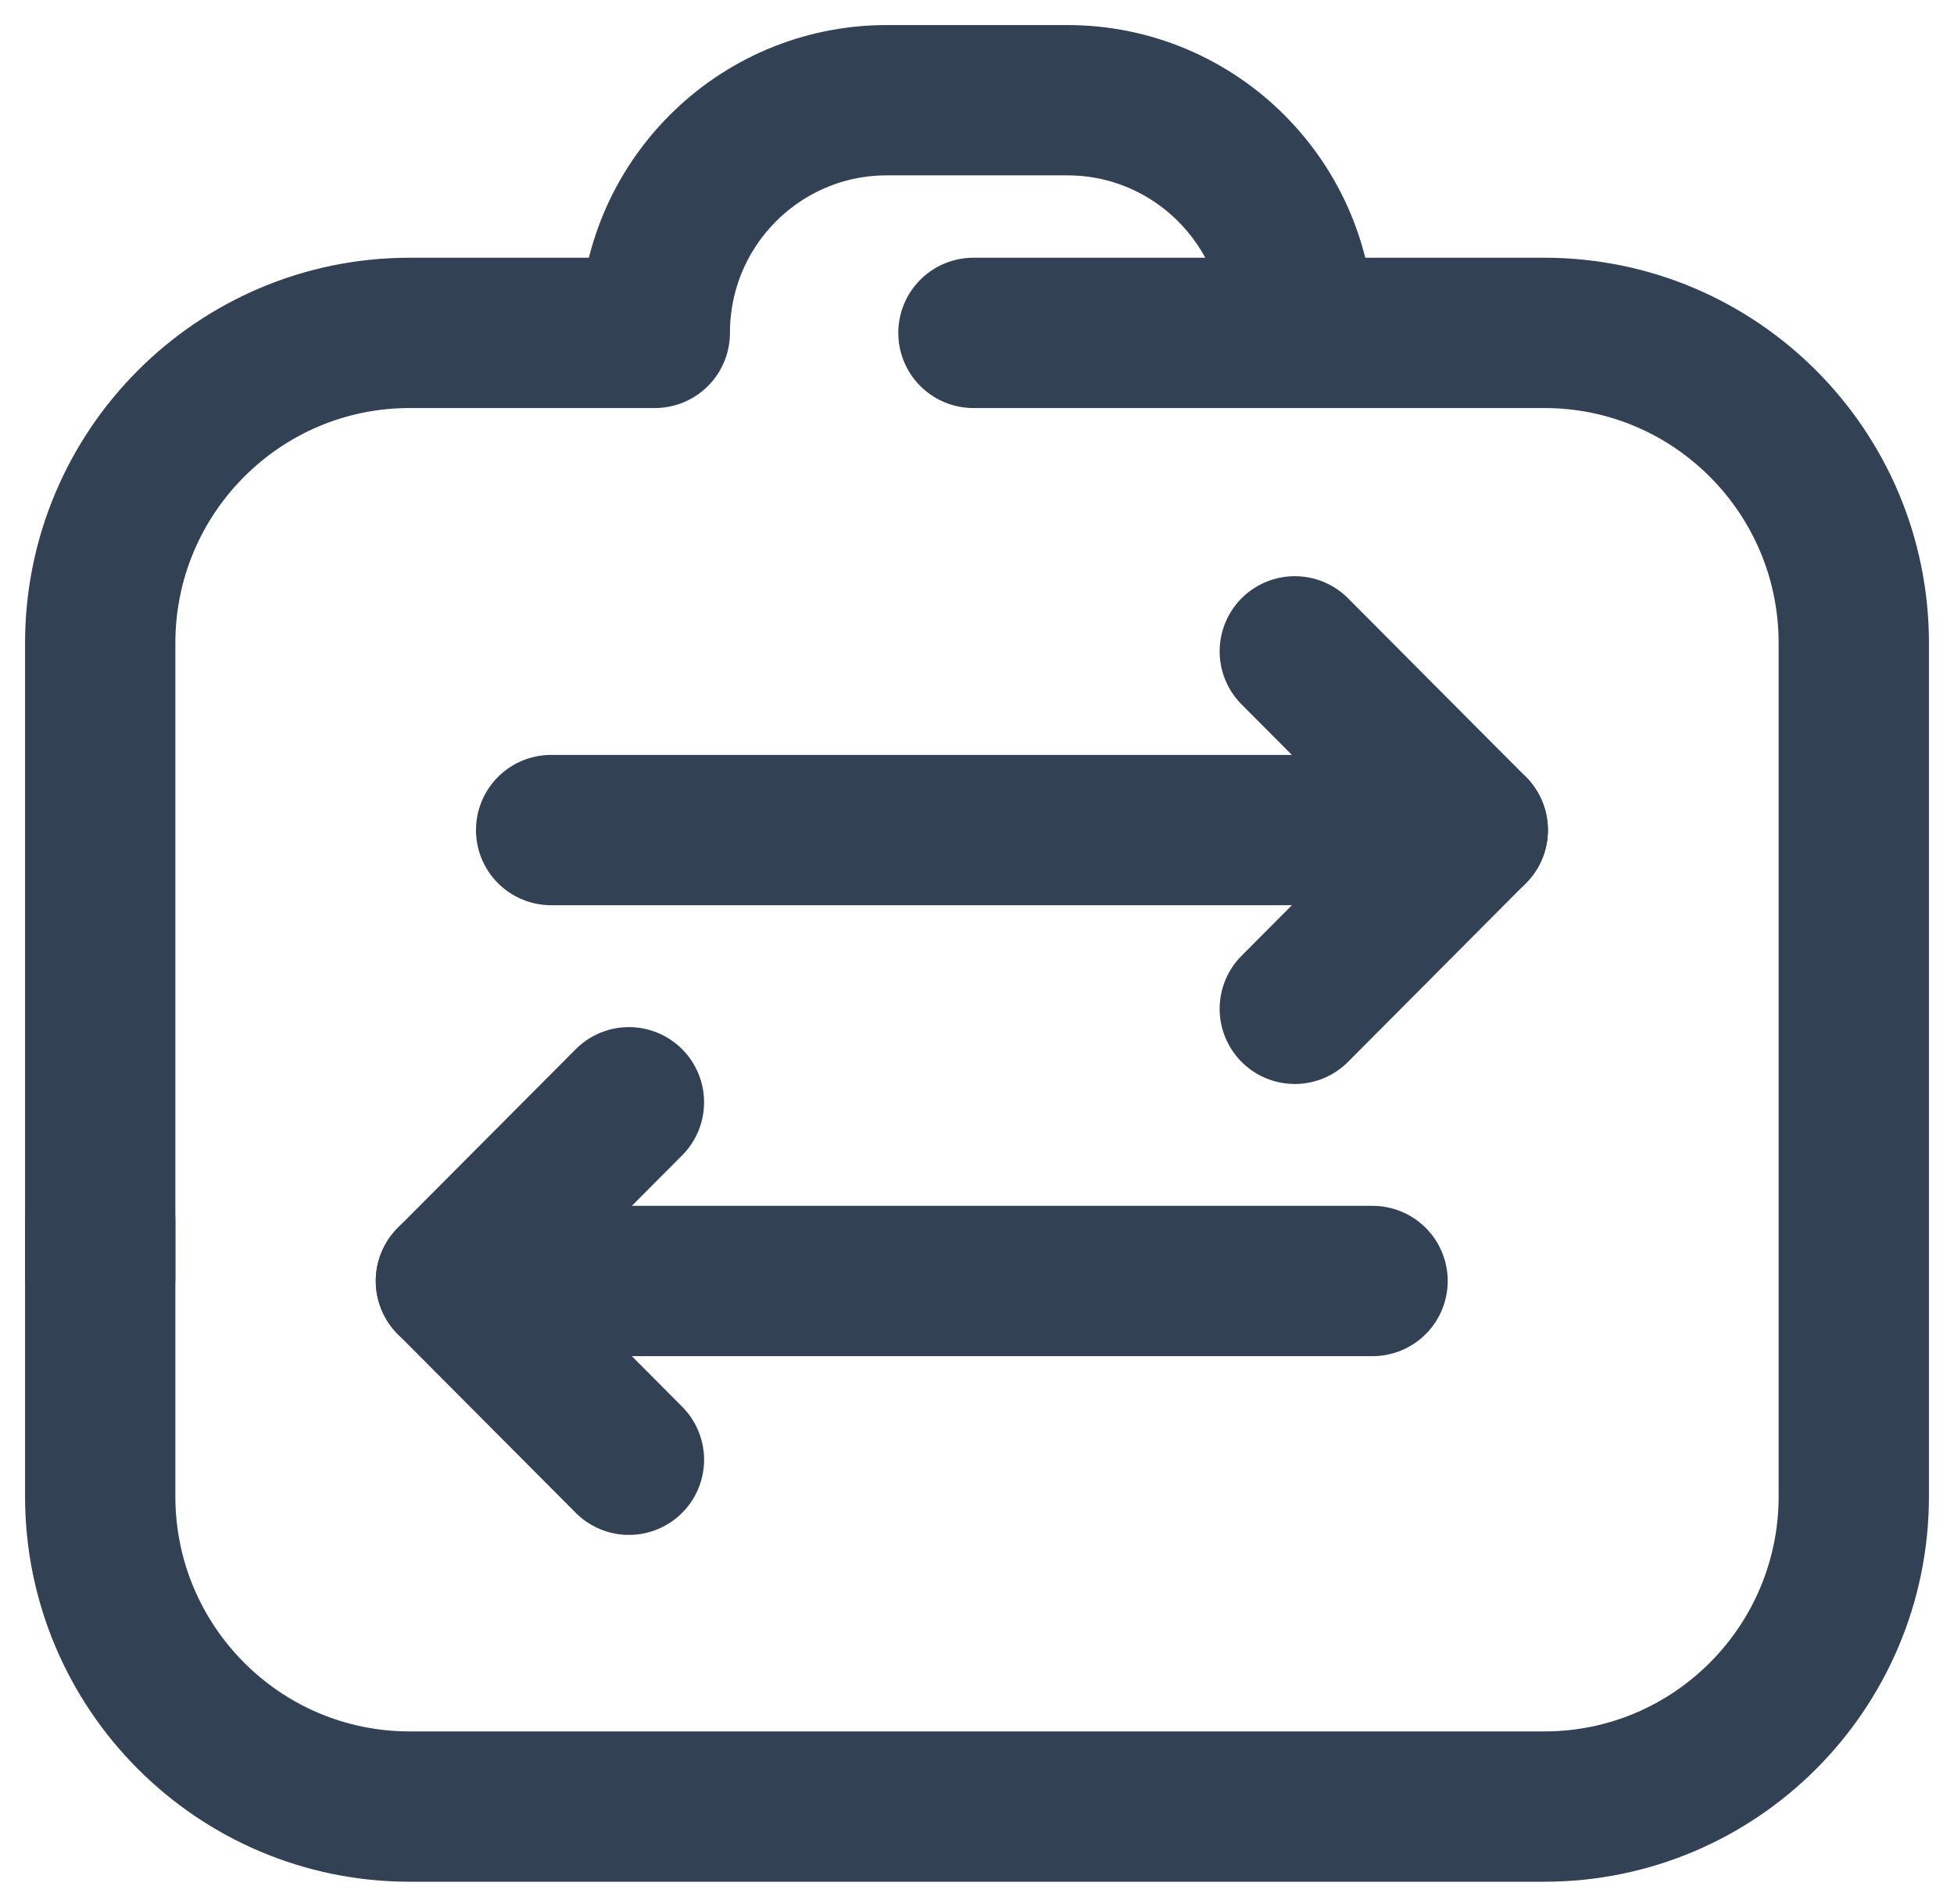 <svg width="39" height="38" viewBox="0 0 39 38" fill="none" xmlns="http://www.w3.org/2000/svg">
<path d="M27.395 25.567L9.029 25.567" stroke="#334155" stroke-width="3" stroke-linecap="round" stroke-linejoin="round"/>
<path d="M9 25.567L12.553 29.135" stroke="#334155" stroke-width="3" stroke-linecap="round" stroke-linejoin="round"/>
<path d="M9 25.567L12.553 22" stroke="#334155" stroke-width="3" stroke-linecap="round" stroke-linejoin="round"/>
<path d="M11 16.567L29.367 16.567" stroke="#334155" stroke-width="3" stroke-linecap="round" stroke-linejoin="round"/>
<path d="M29.395 16.567L25.843 13" stroke="#334155" stroke-width="3" stroke-linecap="round" stroke-linejoin="round"/>
<path d="M29.395 16.567L25.843 20.135" stroke="#334155" stroke-width="3" stroke-linecap="round" stroke-linejoin="round"/>
<path d="M19.429 6.644H30.824C34.234 6.644 37 9.417 37 12.836V29.865C37 33.283 34.234 36.057 30.824 36.057H8.176C4.766 36.057 2 33.283 2 29.865V24.369" stroke="#334155" stroke-width="3" stroke-linecap="round" stroke-linejoin="round"/>
<path d="M25.934 6.644C25.934 4.077 23.859 2 21.303 2H17.7C15.141 2 13.069 4.08 13.069 6.644H12.74H8.176C4.766 6.644 2 9.417 2 12.836V25.5" stroke="#334155" stroke-width="3" stroke-linecap="round" stroke-linejoin="round"/>
</svg>
